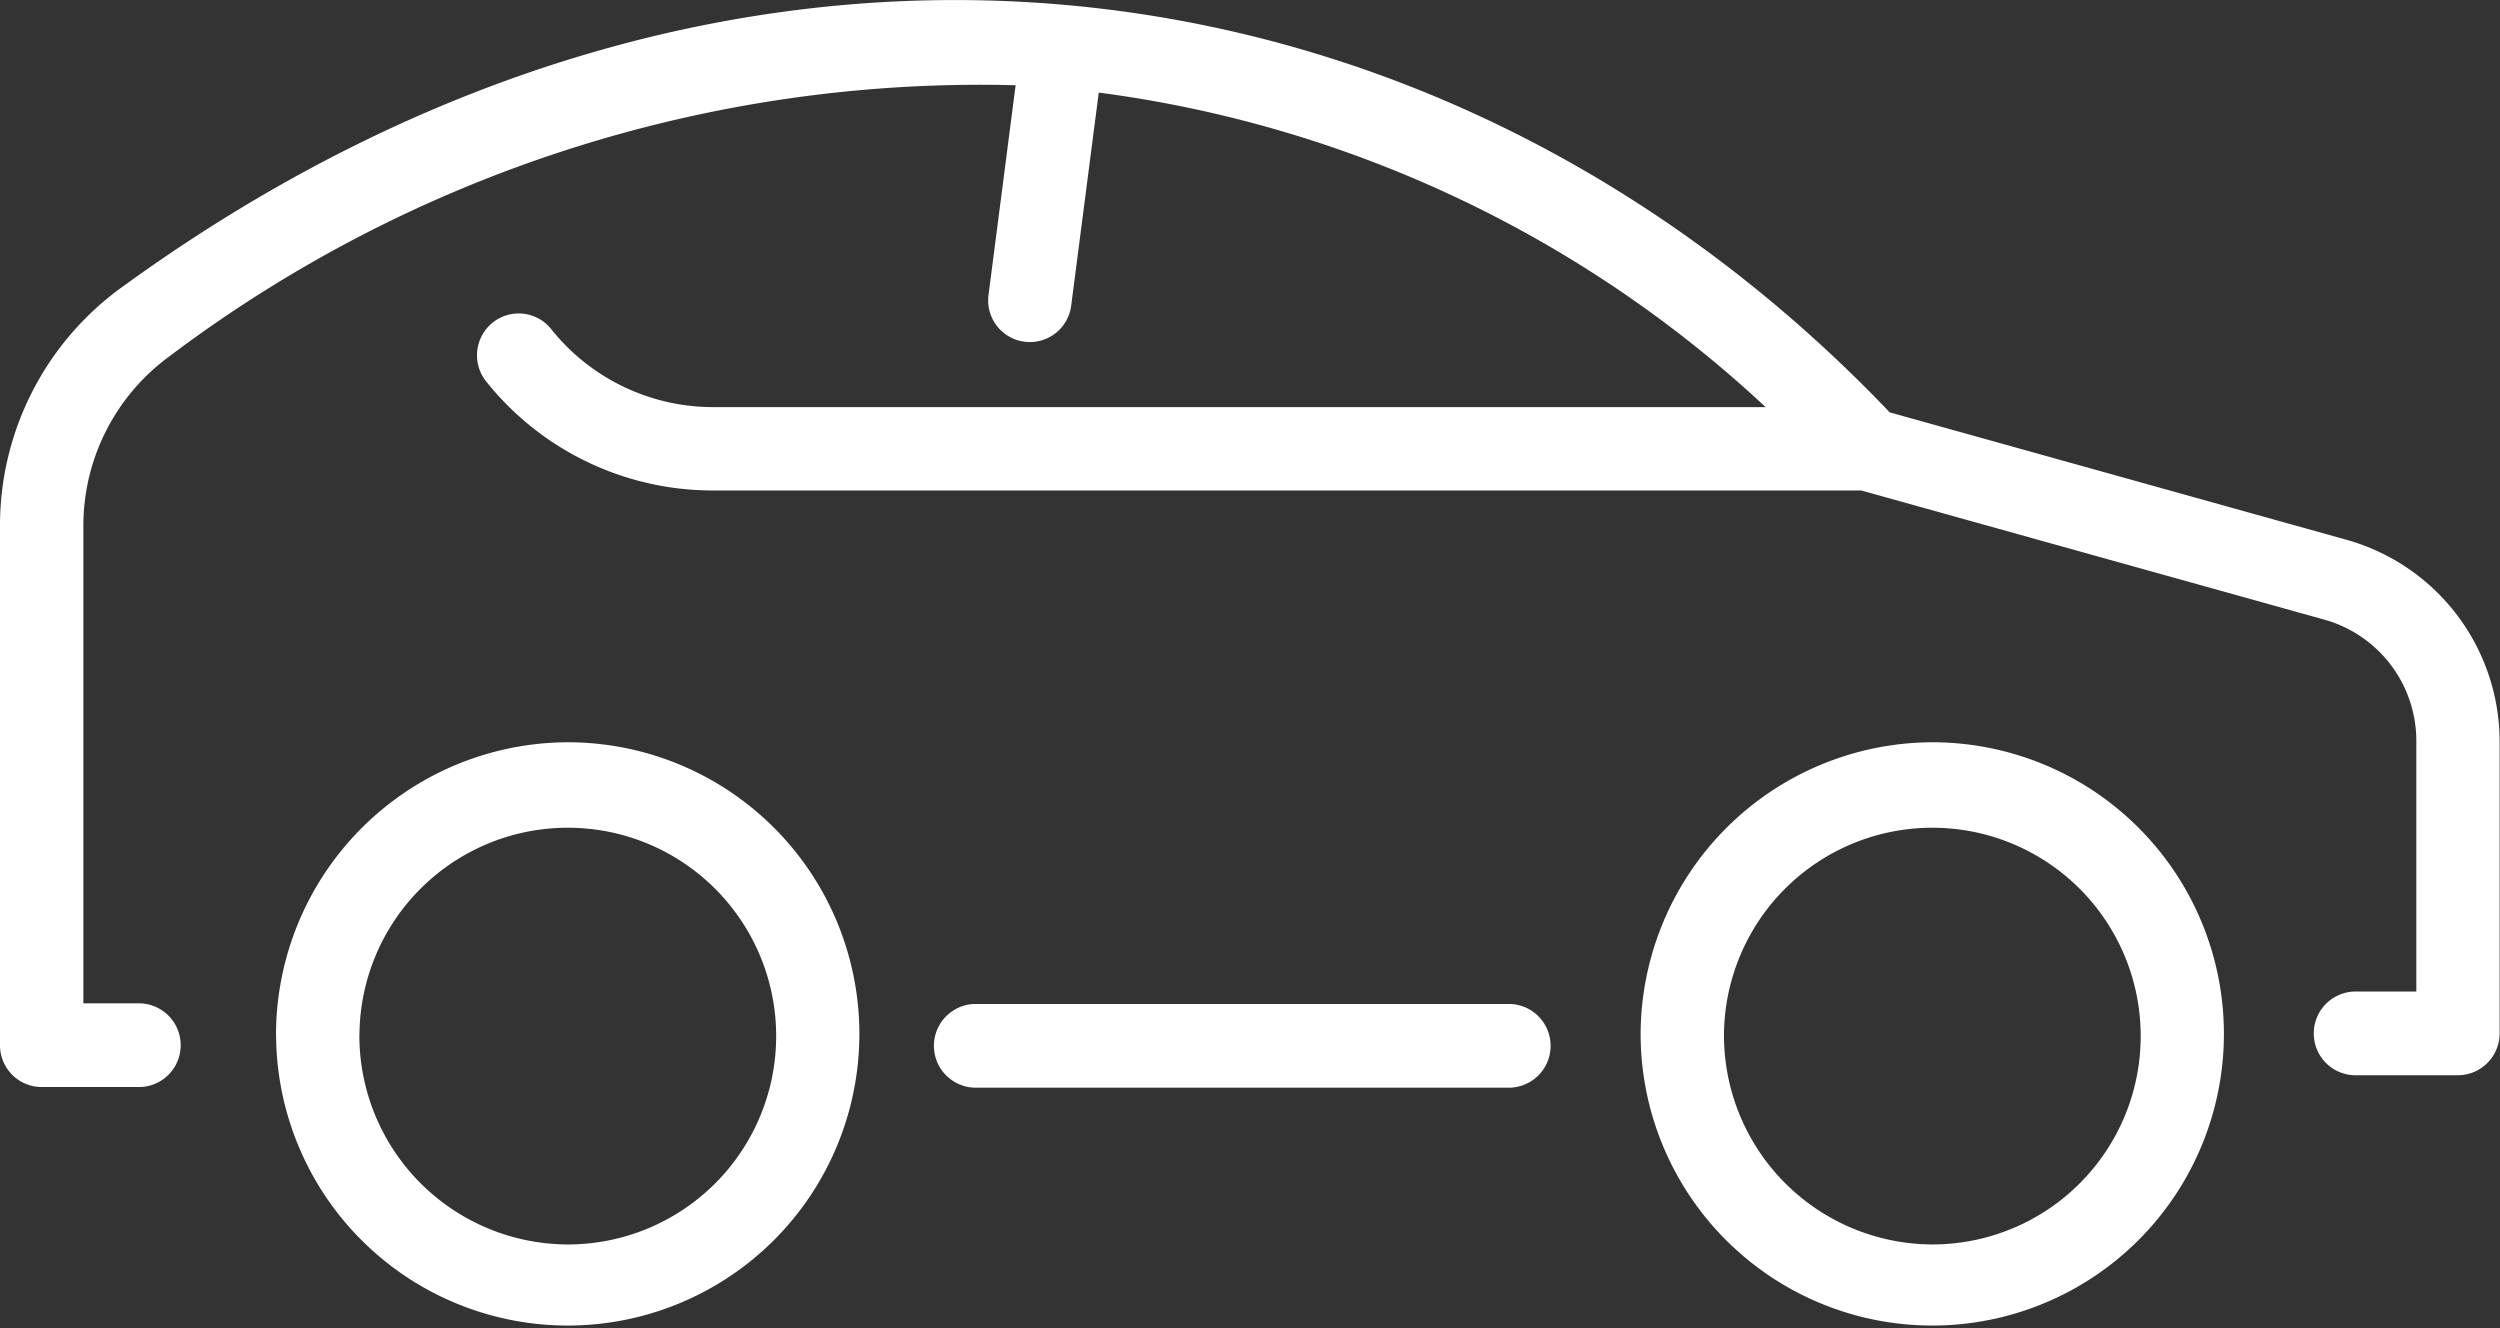 <svg xmlns="http://www.w3.org/2000/svg" width="32" height="17" viewBox="0 0 32 17">
  <rect x="0" y="0" width="32" height="17" fill="#333333" stroke="none"/>
  <path id="Car-Parking" d="M0,178.317v6.65a.534.534,0,0,0,.533.536H1.8a.536.536,0,0,0,0-1.071H1.067v-6.115a2.687,2.687,0,0,1,1.1-2.166A17.243,17.243,0,0,1,13,172.68l-.347,2.685a.533.533,0,1,0,1.058.138l.353-2.729A15.451,15.451,0,0,1,22.6,176.8H9.129a2.651,2.651,0,0,1-2.075-1,.532.532,0,0,0-.75-.08.537.537,0,0,0-.08.753,3.711,3.711,0,0,0,2.9,1.394h14.7l5.933,1.655a1.611,1.611,0,0,1,1.172,1.548v3.211h-.8a.536.536,0,0,0,0,1.071h1.333a.535.535,0,0,0,.533-.536V181.08a2.684,2.684,0,0,0-1.953-2.58l-5.854-1.633c-5.81-6.094-14.829-7.289-22.655-1.582A3.763,3.763,0,0,0,0,178.317Zm21,6.523a3.733,3.733,0,1,0,3.733-3.75A3.746,3.746,0,0,0,21,184.84Zm1.067,0a2.667,2.667,0,1,1,2.667,2.678A2.676,2.676,0,0,1,22.067,184.84Zm-18.533,0a3.733,3.733,0,1,0,3.733-3.75A3.746,3.746,0,0,0,3.533,184.84Zm1.067,0a2.667,2.667,0,1,1,2.667,2.678A2.675,2.675,0,0,1,4.6,184.84Zm7.867-.4h6.867a.536.536,0,0,1,0,1.071H12.467a.536.536,0,0,1,0-1.071Z" transform="translate(0 -171.589)" fill="#fff"/>
</svg>
